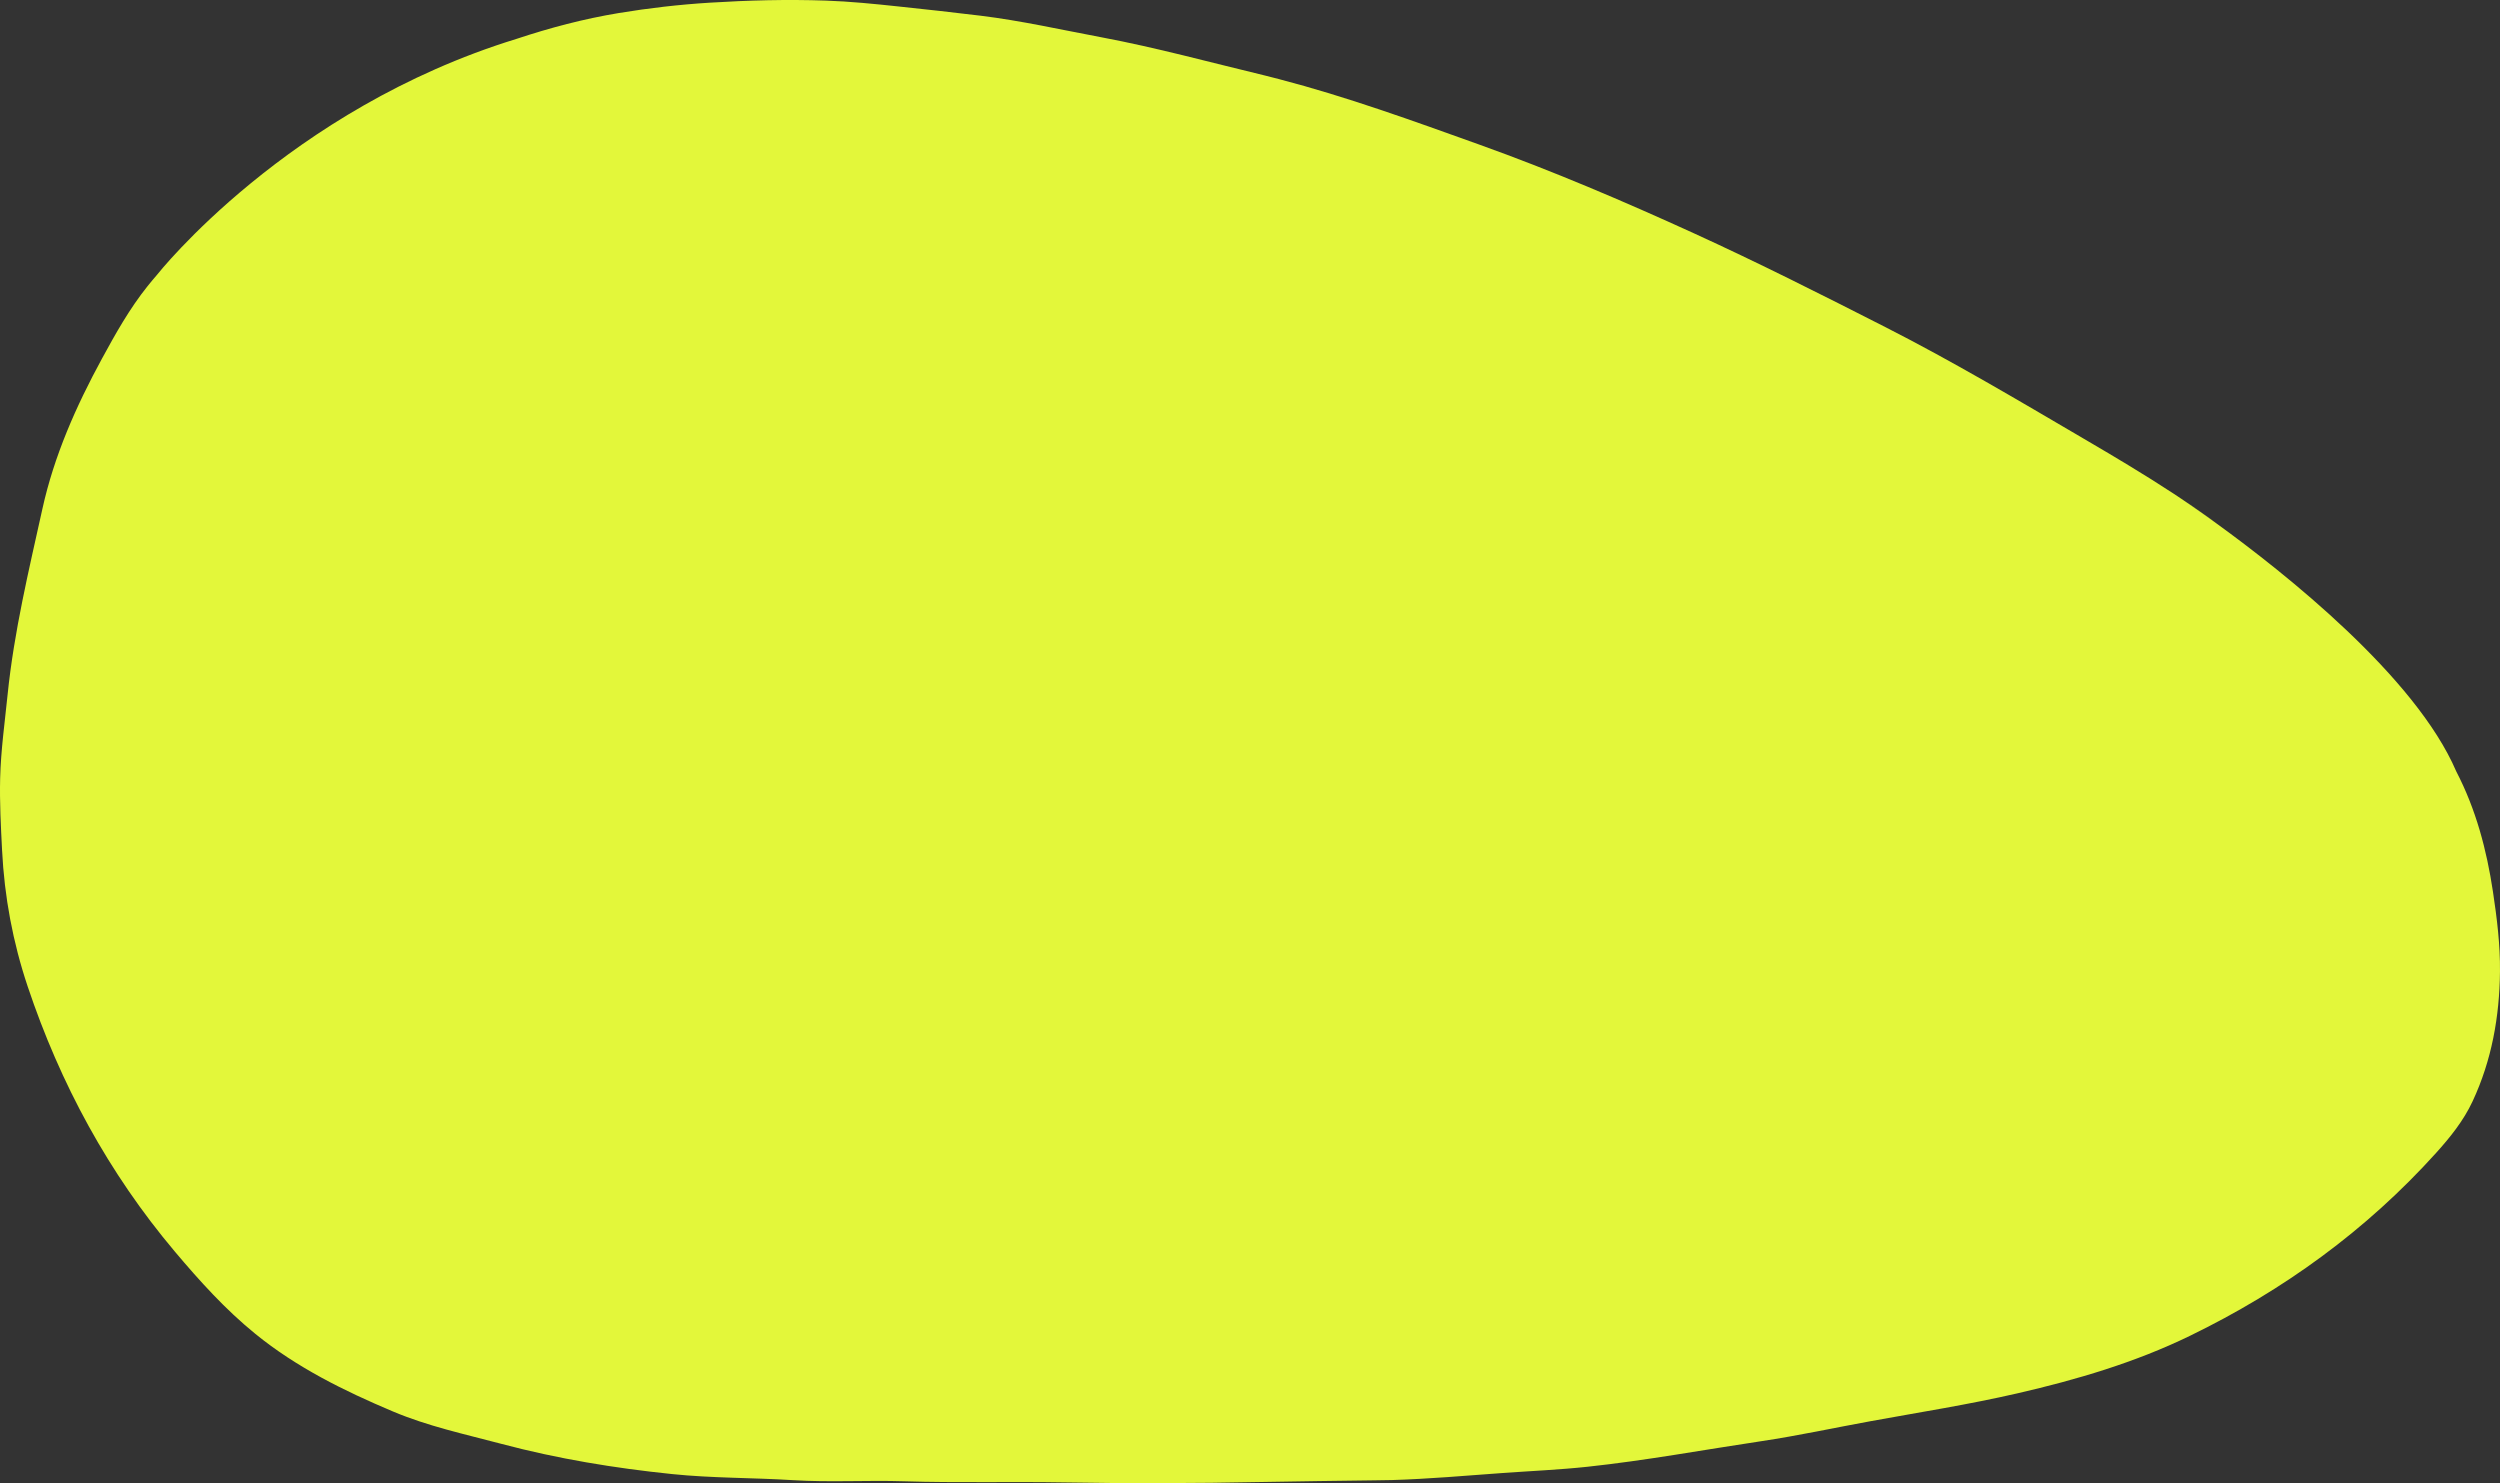 <?xml version="1.0" encoding="UTF-8"?> <!-- Generator: Adobe Illustrator 25.2.1, SVG Export Plug-In . SVG Version: 6.00 Build 0) --> <svg xmlns="http://www.w3.org/2000/svg" xmlns:xlink="http://www.w3.org/1999/xlink" id="Слой_1" x="0px" y="0px" viewBox="0 0 2548.47 1511.9" style="enable-background:new 0 0 2548.47 1511.9;" xml:space="preserve"><rect x="0" y="0" width="2548.47" height="1511.9" fill="#333333" stroke="none"/> <style type="text/css"> .st0{fill:#2434F5;} .st1{fill:#E4F83A;} .st2{fill:#E3F73A;} </style> <g> <path class="st2" d="M2251.32,527.58c-10.38-7.45-20.91-14.67-31.55-21.7c6.56,4.38,20.71,13.97,39.44,27.54 C2256.6,531.44,2253.98,529.49,2251.32,527.58z"></path> <path class="st2" d="M2548.45,990.51c-0.5,45.82-8.38,90.35-27.95,132.21c-9.22,19.75-22.77,36.58-37.27,52.66 c-71.19,78.9-155.61,140.08-250.95,186.4c-55.94,27.18-115.23,44.63-175.65,58.55c-49.47,11.4-99.6,19.27-149.5,28.36 c-37.18,6.77-74.12,14.81-111.51,20.4c-59.11,8.85-117.92,19.74-177.37,26.1c-28.99,3.11-58.18,4.32-87.28,6.44 c-37.3,2.71-74.56,5.98-111.96,7.11c-5.75,0.17-11.51,0.2-17.27,0.28c-38.86,0.56-77.73,0.94-116.59,1.72 c-66.83,1.35-133.68,1.57-200.5,0.4c-54.3-0.96-108.6,0.58-162.87-1.15c-37.82-1.2-75.66,1.21-113.45-1.14 c-41.02-2.55-82.22-1.98-123.13-6.19c-58.69-6.04-116.74-15.6-173.92-30.77c-37.33-9.9-75.1-18-110.86-33.12 c-49.78-21.03-98-44.78-140.22-79.13c-30.45-24.76-56.62-53.74-81.83-83.64c-67.76-80.38-116.88-171.1-150.2-270.57 c-15.09-45.07-23.69-91.3-26.06-138.82c-1.22-24.44-2.58-48.84-1.95-73.31c0.74-28.57,4.7-56.88,7.6-85.27 c6.53-64.1,21.63-126.65,35.48-189.36c11.95-54.15,34.27-104.49,60.7-153.08c13.96-25.66,28.22-51.09,46.56-73.99 c3.22-4.02,6.52-7.96,9.88-11.83v-0.01c0,0,132.84-168.41,366.16-240.13c0.07-0.02,0.15-0.05,0.22-0.07 c33.88-11.24,68.37-20.35,103.77-26.22c30.82-5.1,61.81-8.68,92.98-10.61c39.4-2.44,78.85-3.5,118.31-2.12 c24.83,0.86,49.57,3.36,74.27,6c27.96,2.99,55.93,5.99,83.84,9.44c41.4,5.12,82.09,14.3,123.04,22 c55.74,10.48,110.42,25.46,165.51,38.68l15.05,3.84c69.49,18.1,136.88,42.61,204.4,66.81c74.36,26.66,146.91,57.6,218.71,90.39 c66.03,30.15,130.8,62.85,195.47,95.77c68.74,34.99,135.01,74.39,201.52,113.36c31.07,18.2,62.02,36.57,92.1,56.31 c0,0,1.41,0.92,4.04,2.67c6.56,4.38,20.71,13.97,39.44,27.54c0.03,0.02,0.06,0.04,0.09,0.06c69.84,50.6,203.2,156.32,244.56,252.87 c20.06,38.58,30.99,79.92,37.42,122.61C2545.35,935.98,2548.75,963.18,2548.45,990.51z"></path> </g> </svg> 